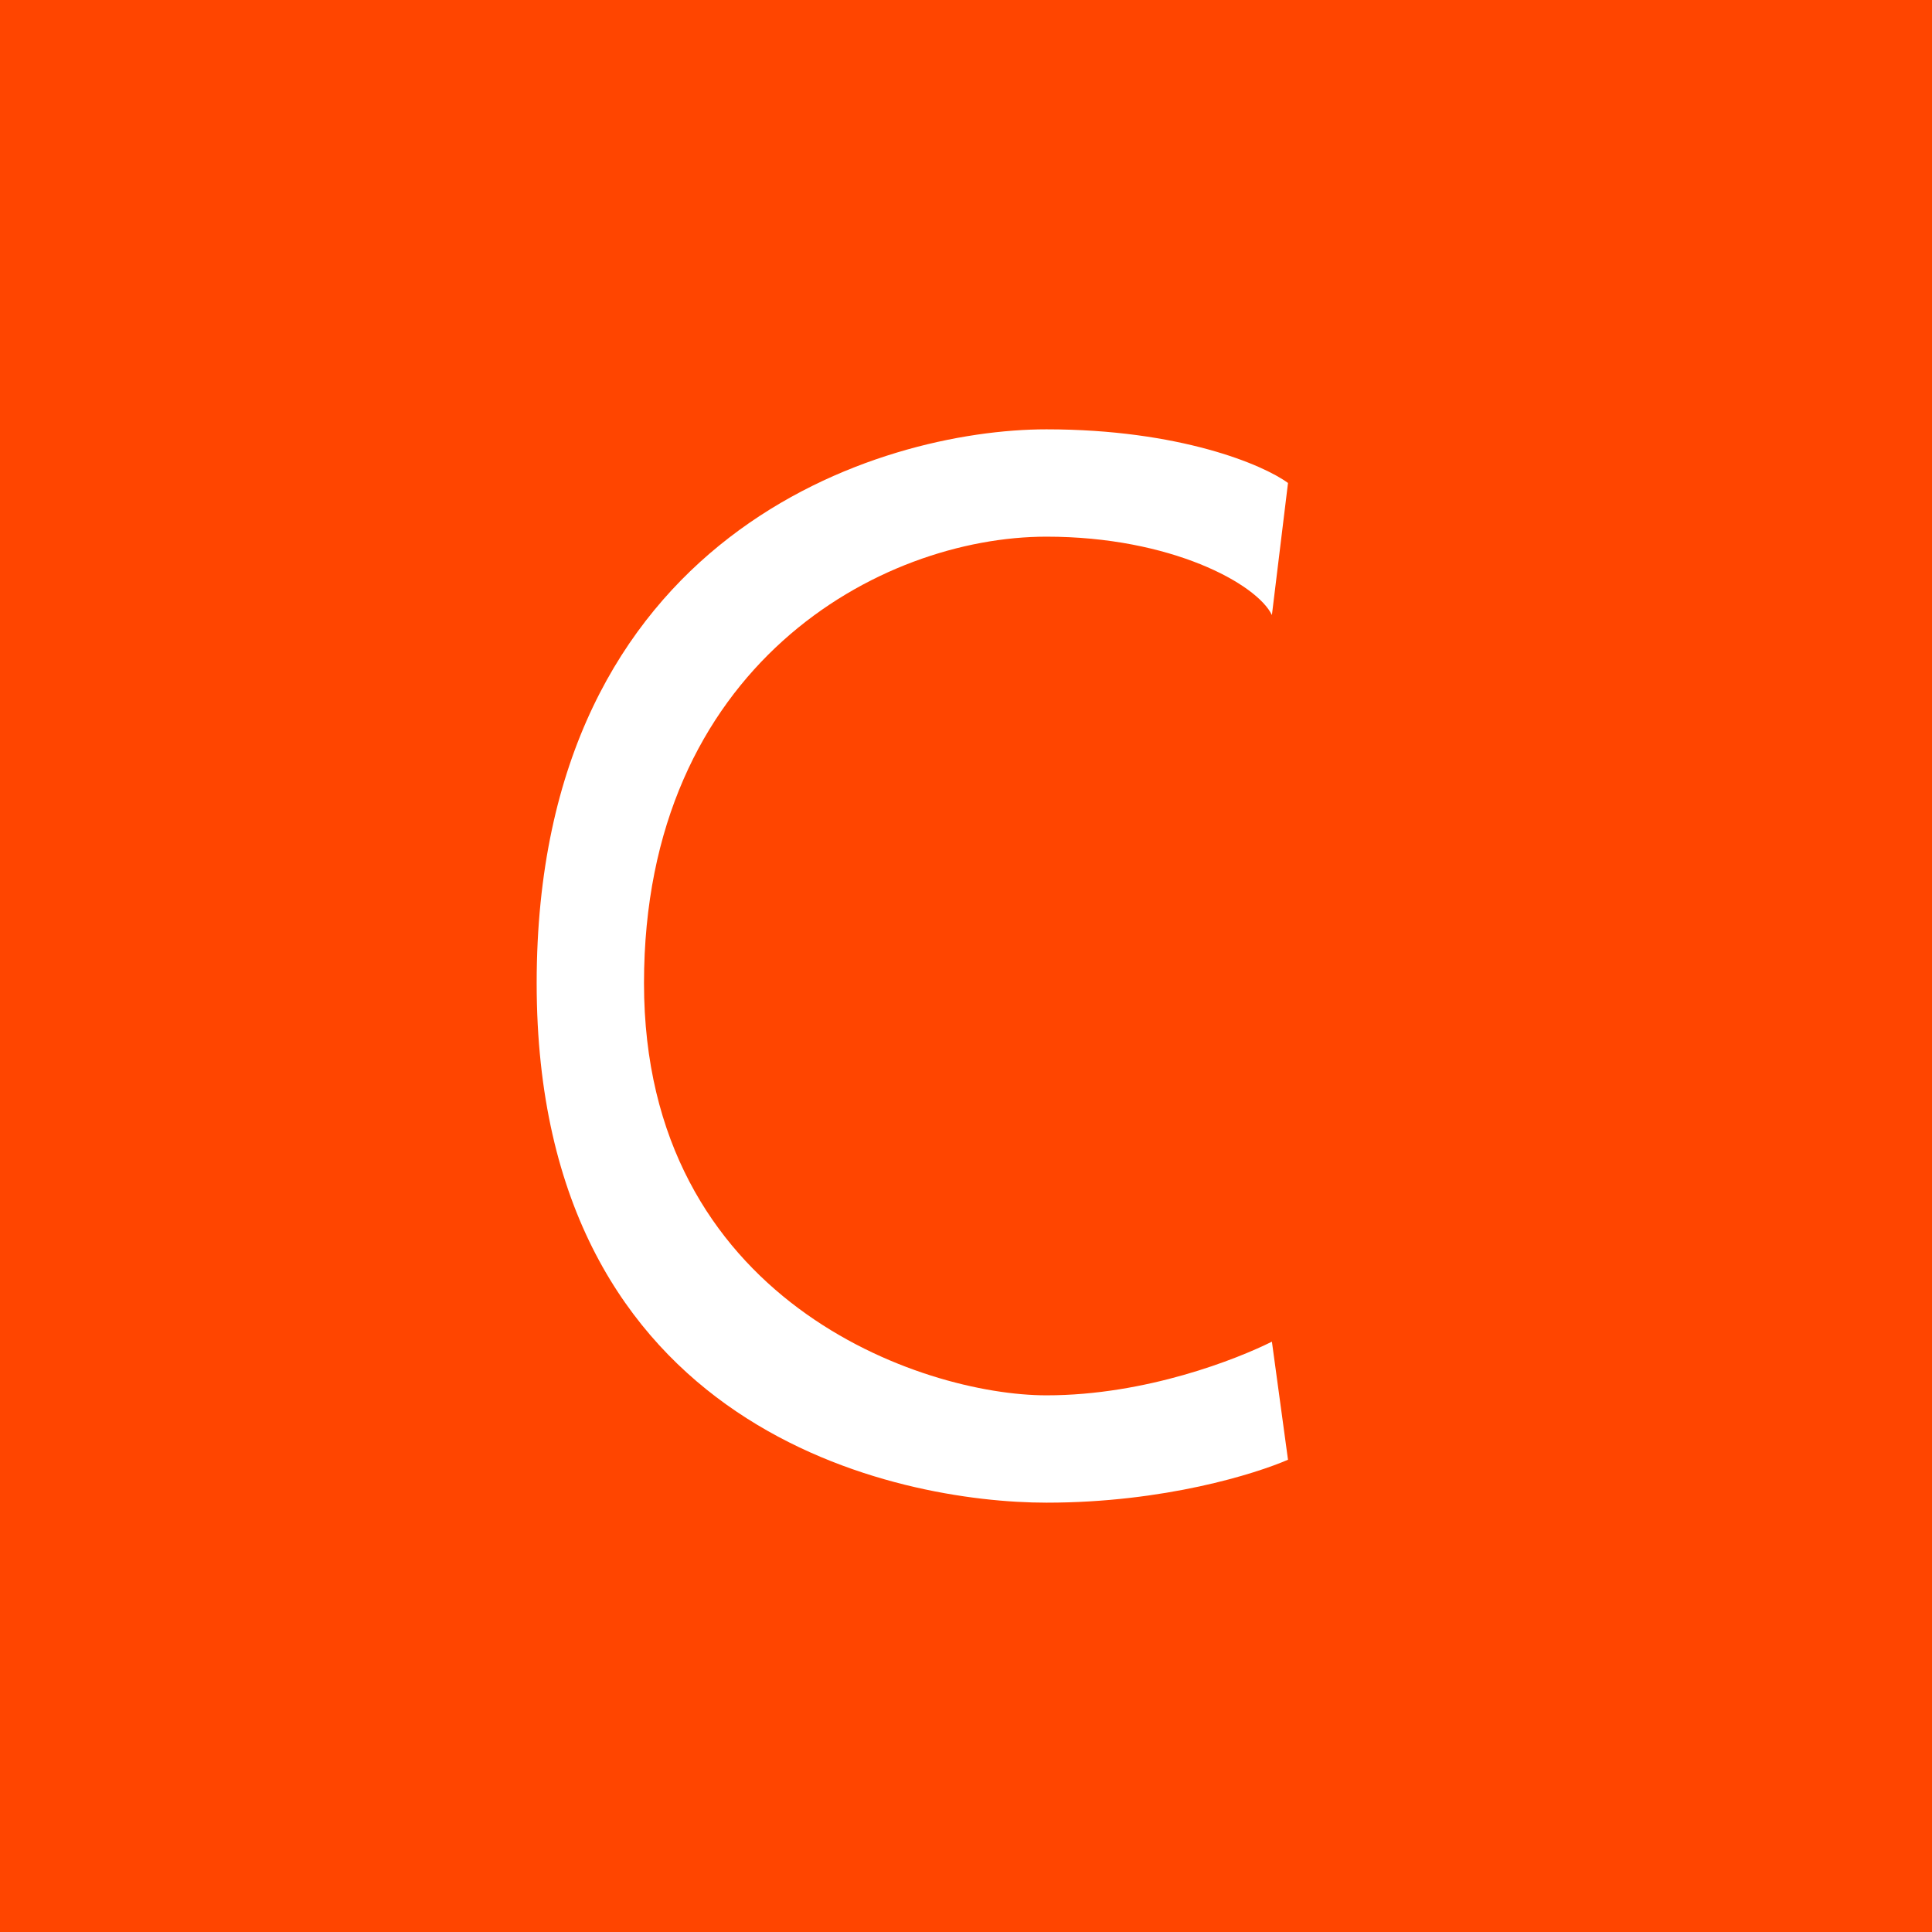 <!-- by TradingView --><svg width="18" height="18" viewBox="0 0 18 18" xmlns="http://www.w3.org/2000/svg"><path fill="#FF4500" d="M0 0h18v18H0z"/><path d="m12 4.5-.15 1.23c-.14-.29-.94-.73-2.1-.73C8.2 5 6 6.2 6 9.16S8.59 13 9.75 13c.93 0 1.78-.34 2.1-.5l.15 1.1c-.3.13-1.15.4-2.25.4C8.38 14 5 13.35 5 9.16 5 4.97 8.2 4 9.75 4c1.24 0 2.02.33 2.25.5Z" fill="#fff"/></svg>